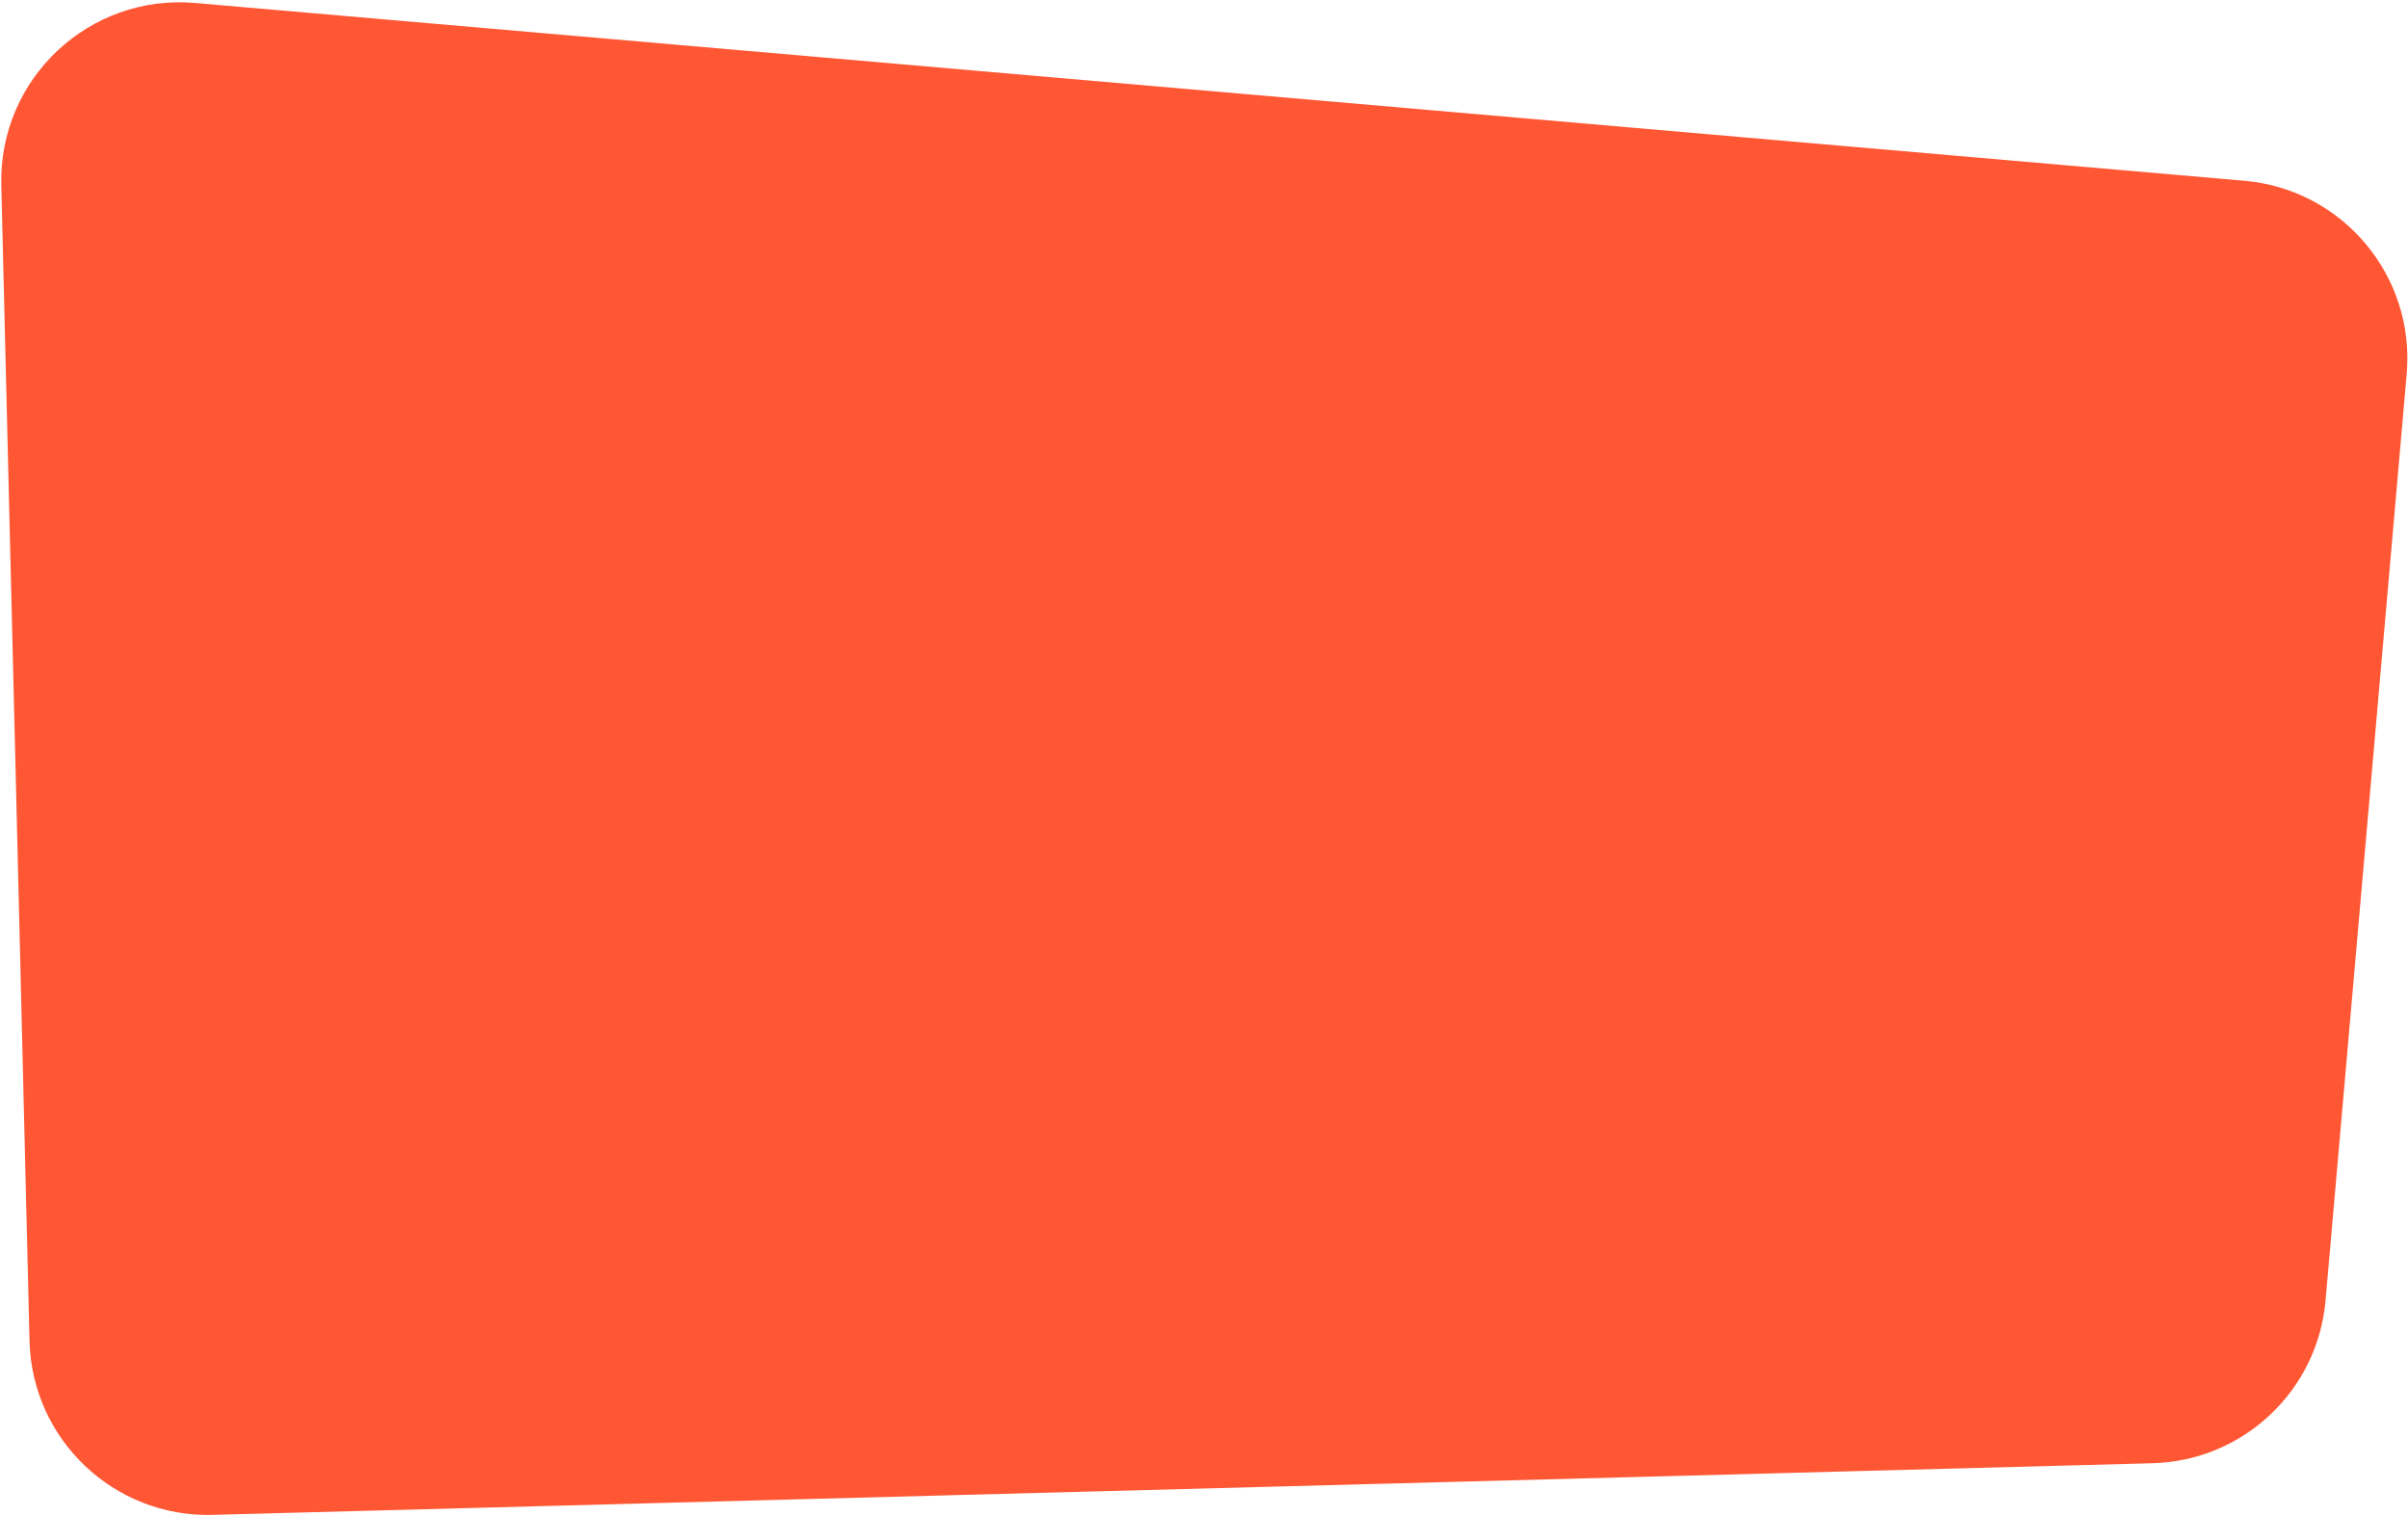 <?xml version="1.0" encoding="UTF-8"?> <svg xmlns="http://www.w3.org/2000/svg" width="675" height="425" viewBox="0 0 675 425" fill="none"> <path d="M8.277 375.905L0.364 51.864C-0.364 22.066 24.976 -1.746 54.671 0.83L629.147 50.675C656.674 53.063 677.045 77.325 674.635 104.849L651.891 364.567C649.674 389.884 628.818 409.511 603.412 410.187L59.593 424.666C31.945 425.402 8.952 403.554 8.277 375.905Z" fill="#FF5734"></path> </svg> 